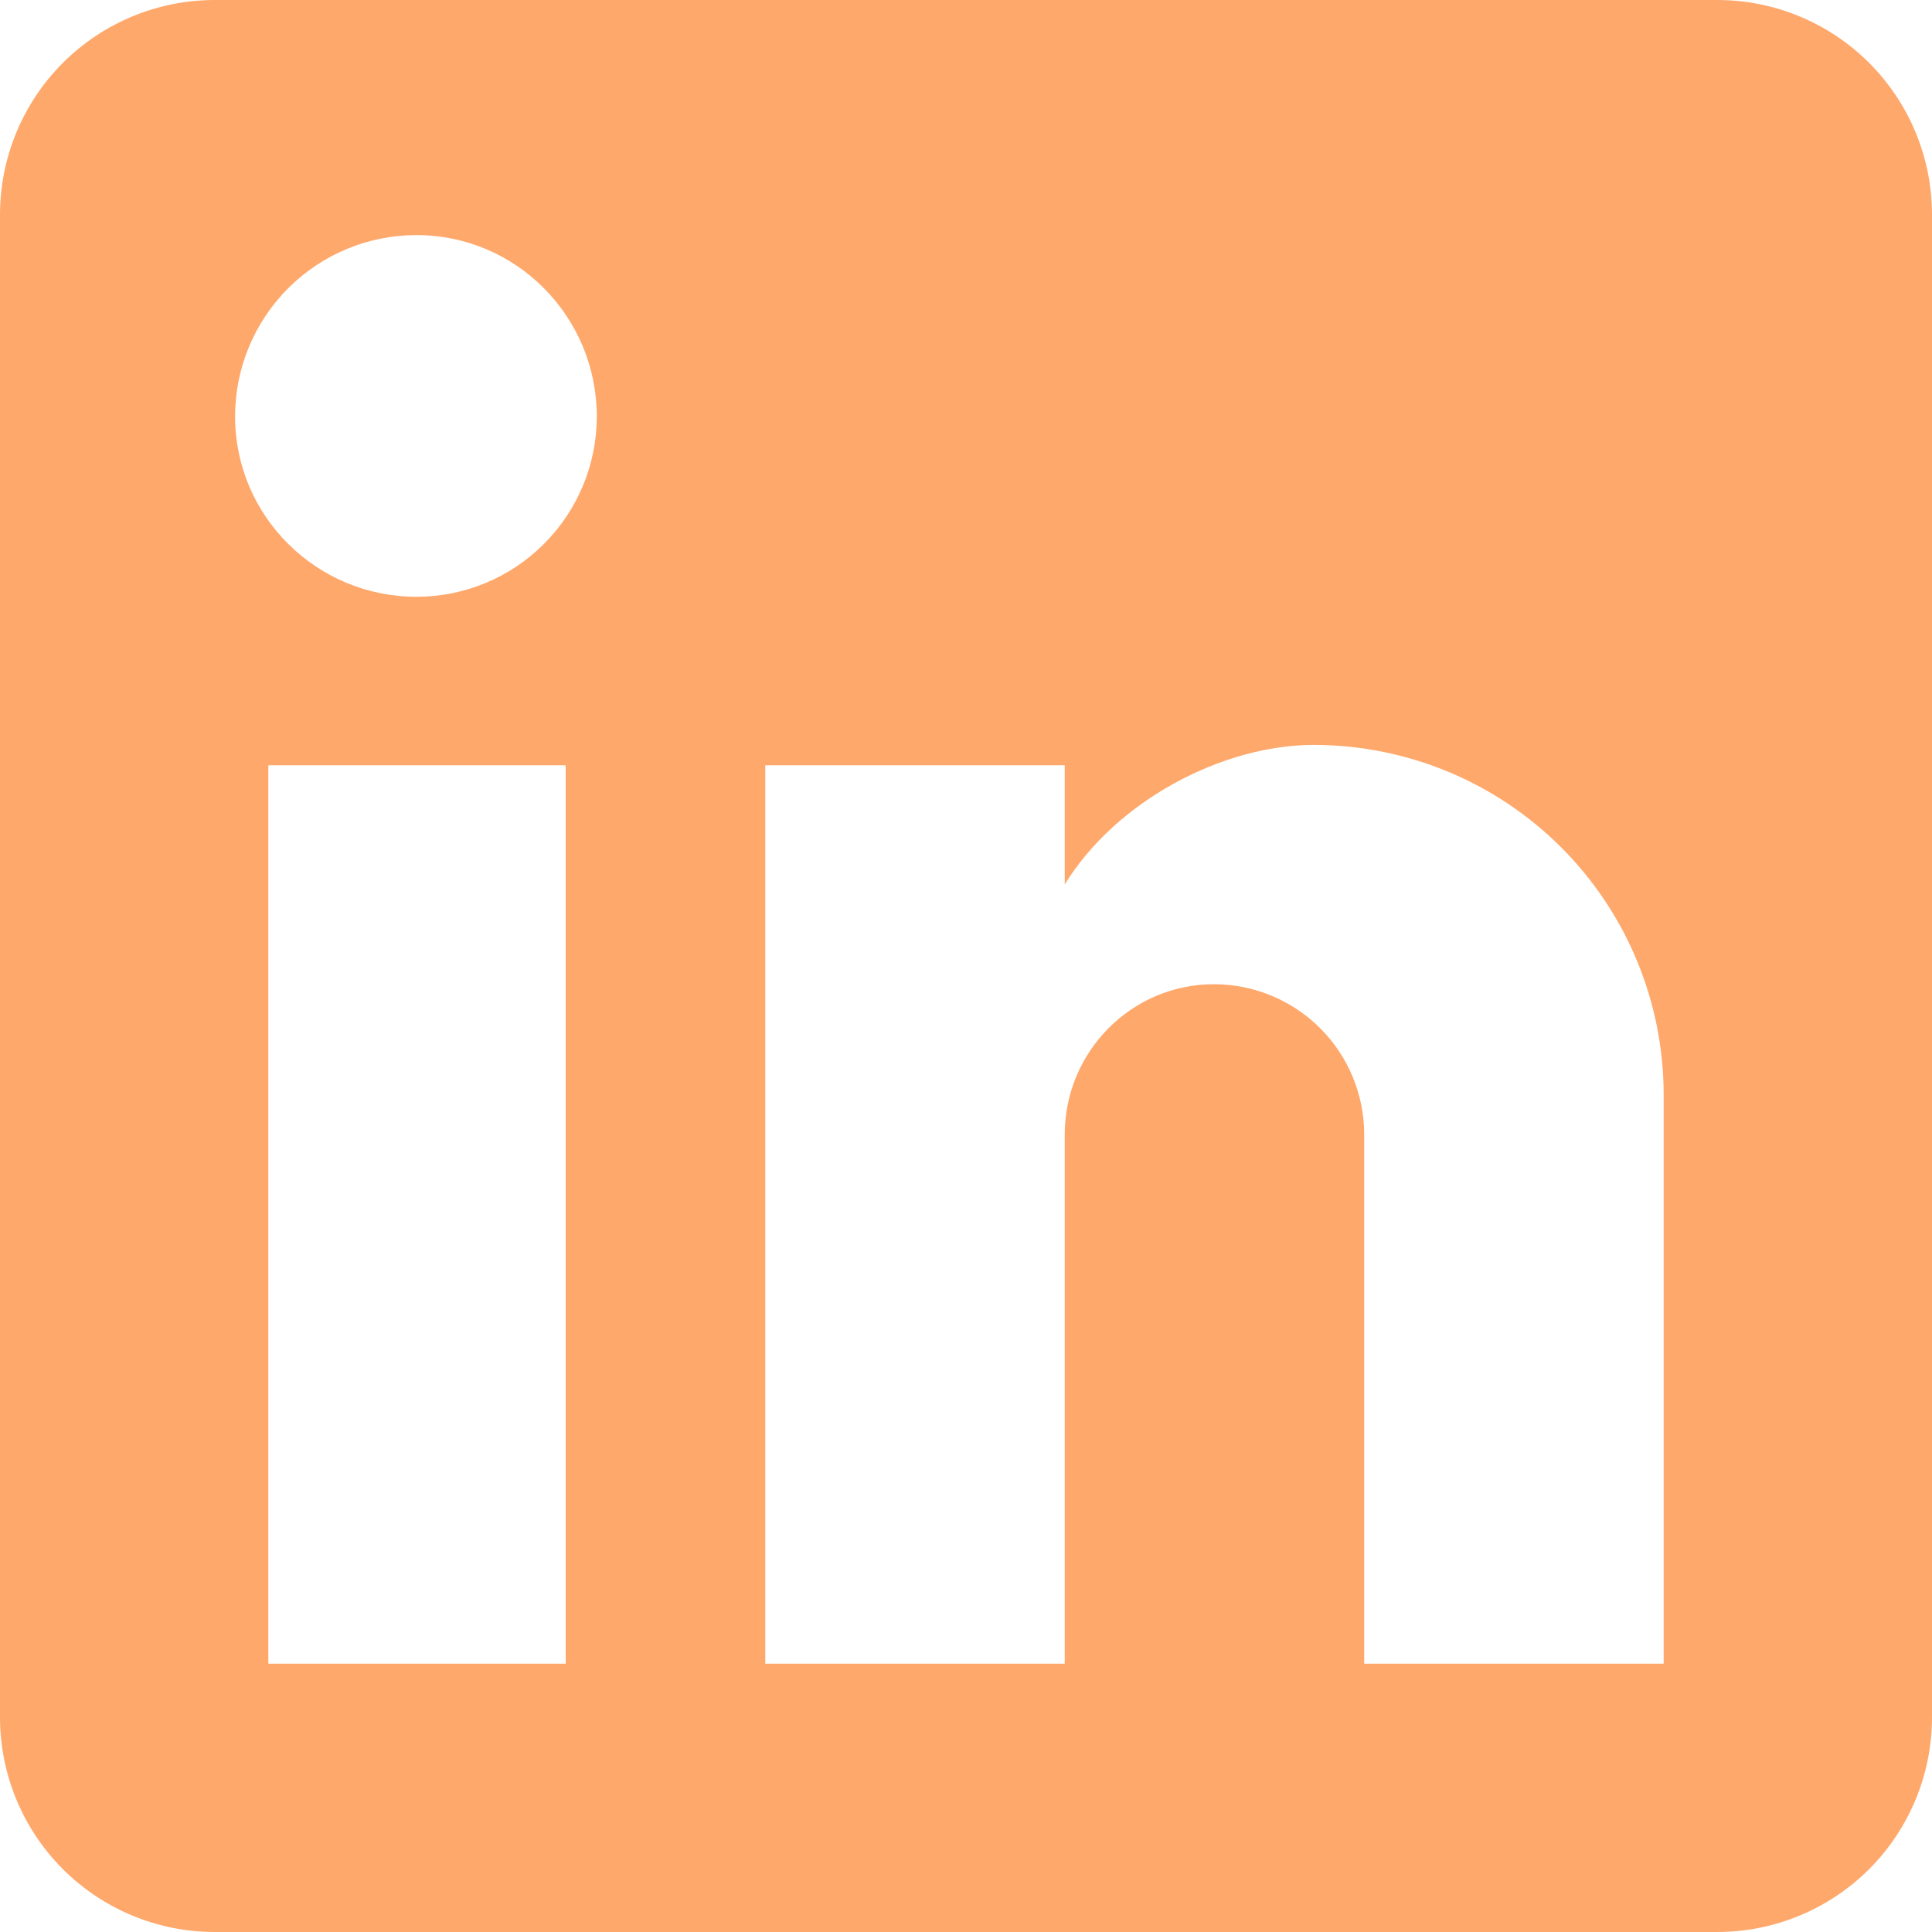 <svg width="28" height="28" viewBox="0 0 28 28" fill="none" xmlns="http://www.w3.org/2000/svg">
<path d="M24.889 0C25.714 0 26.505 0.328 27.089 0.911C27.672 1.495 28 2.286 28 3.111V24.889C28 25.714 27.672 26.505 27.089 27.089C26.505 27.672 25.714 28 24.889 28H3.111C2.286 28 1.495 27.672 0.911 27.089C0.328 26.505 0 25.714 0 24.889V3.111C0 2.286 0.328 1.495 0.911 0.911C1.495 0.328 2.286 0 3.111 0H24.889ZM24.111 24.111V15.867C24.111 14.522 23.577 13.232 22.626 12.281C21.675 11.33 20.385 10.796 19.04 10.796C17.718 10.796 16.178 11.604 15.431 12.818V11.091H11.091V24.111H15.431V16.442C15.431 15.244 16.396 14.264 17.593 14.264C18.171 14.264 18.725 14.494 19.133 14.902C19.542 15.311 19.771 15.865 19.771 16.442V24.111H24.111ZM6.036 8.649C6.729 8.649 7.393 8.374 7.883 7.883C8.374 7.393 8.649 6.729 8.649 6.036C8.649 4.589 7.482 3.407 6.036 3.407C5.338 3.407 4.67 3.684 4.177 4.177C3.684 4.67 3.407 5.338 3.407 6.036C3.407 7.482 4.589 8.649 6.036 8.649ZM8.198 24.111V11.091H3.889V24.111H8.198Z" fill="#FFA86B"/>
</svg>
